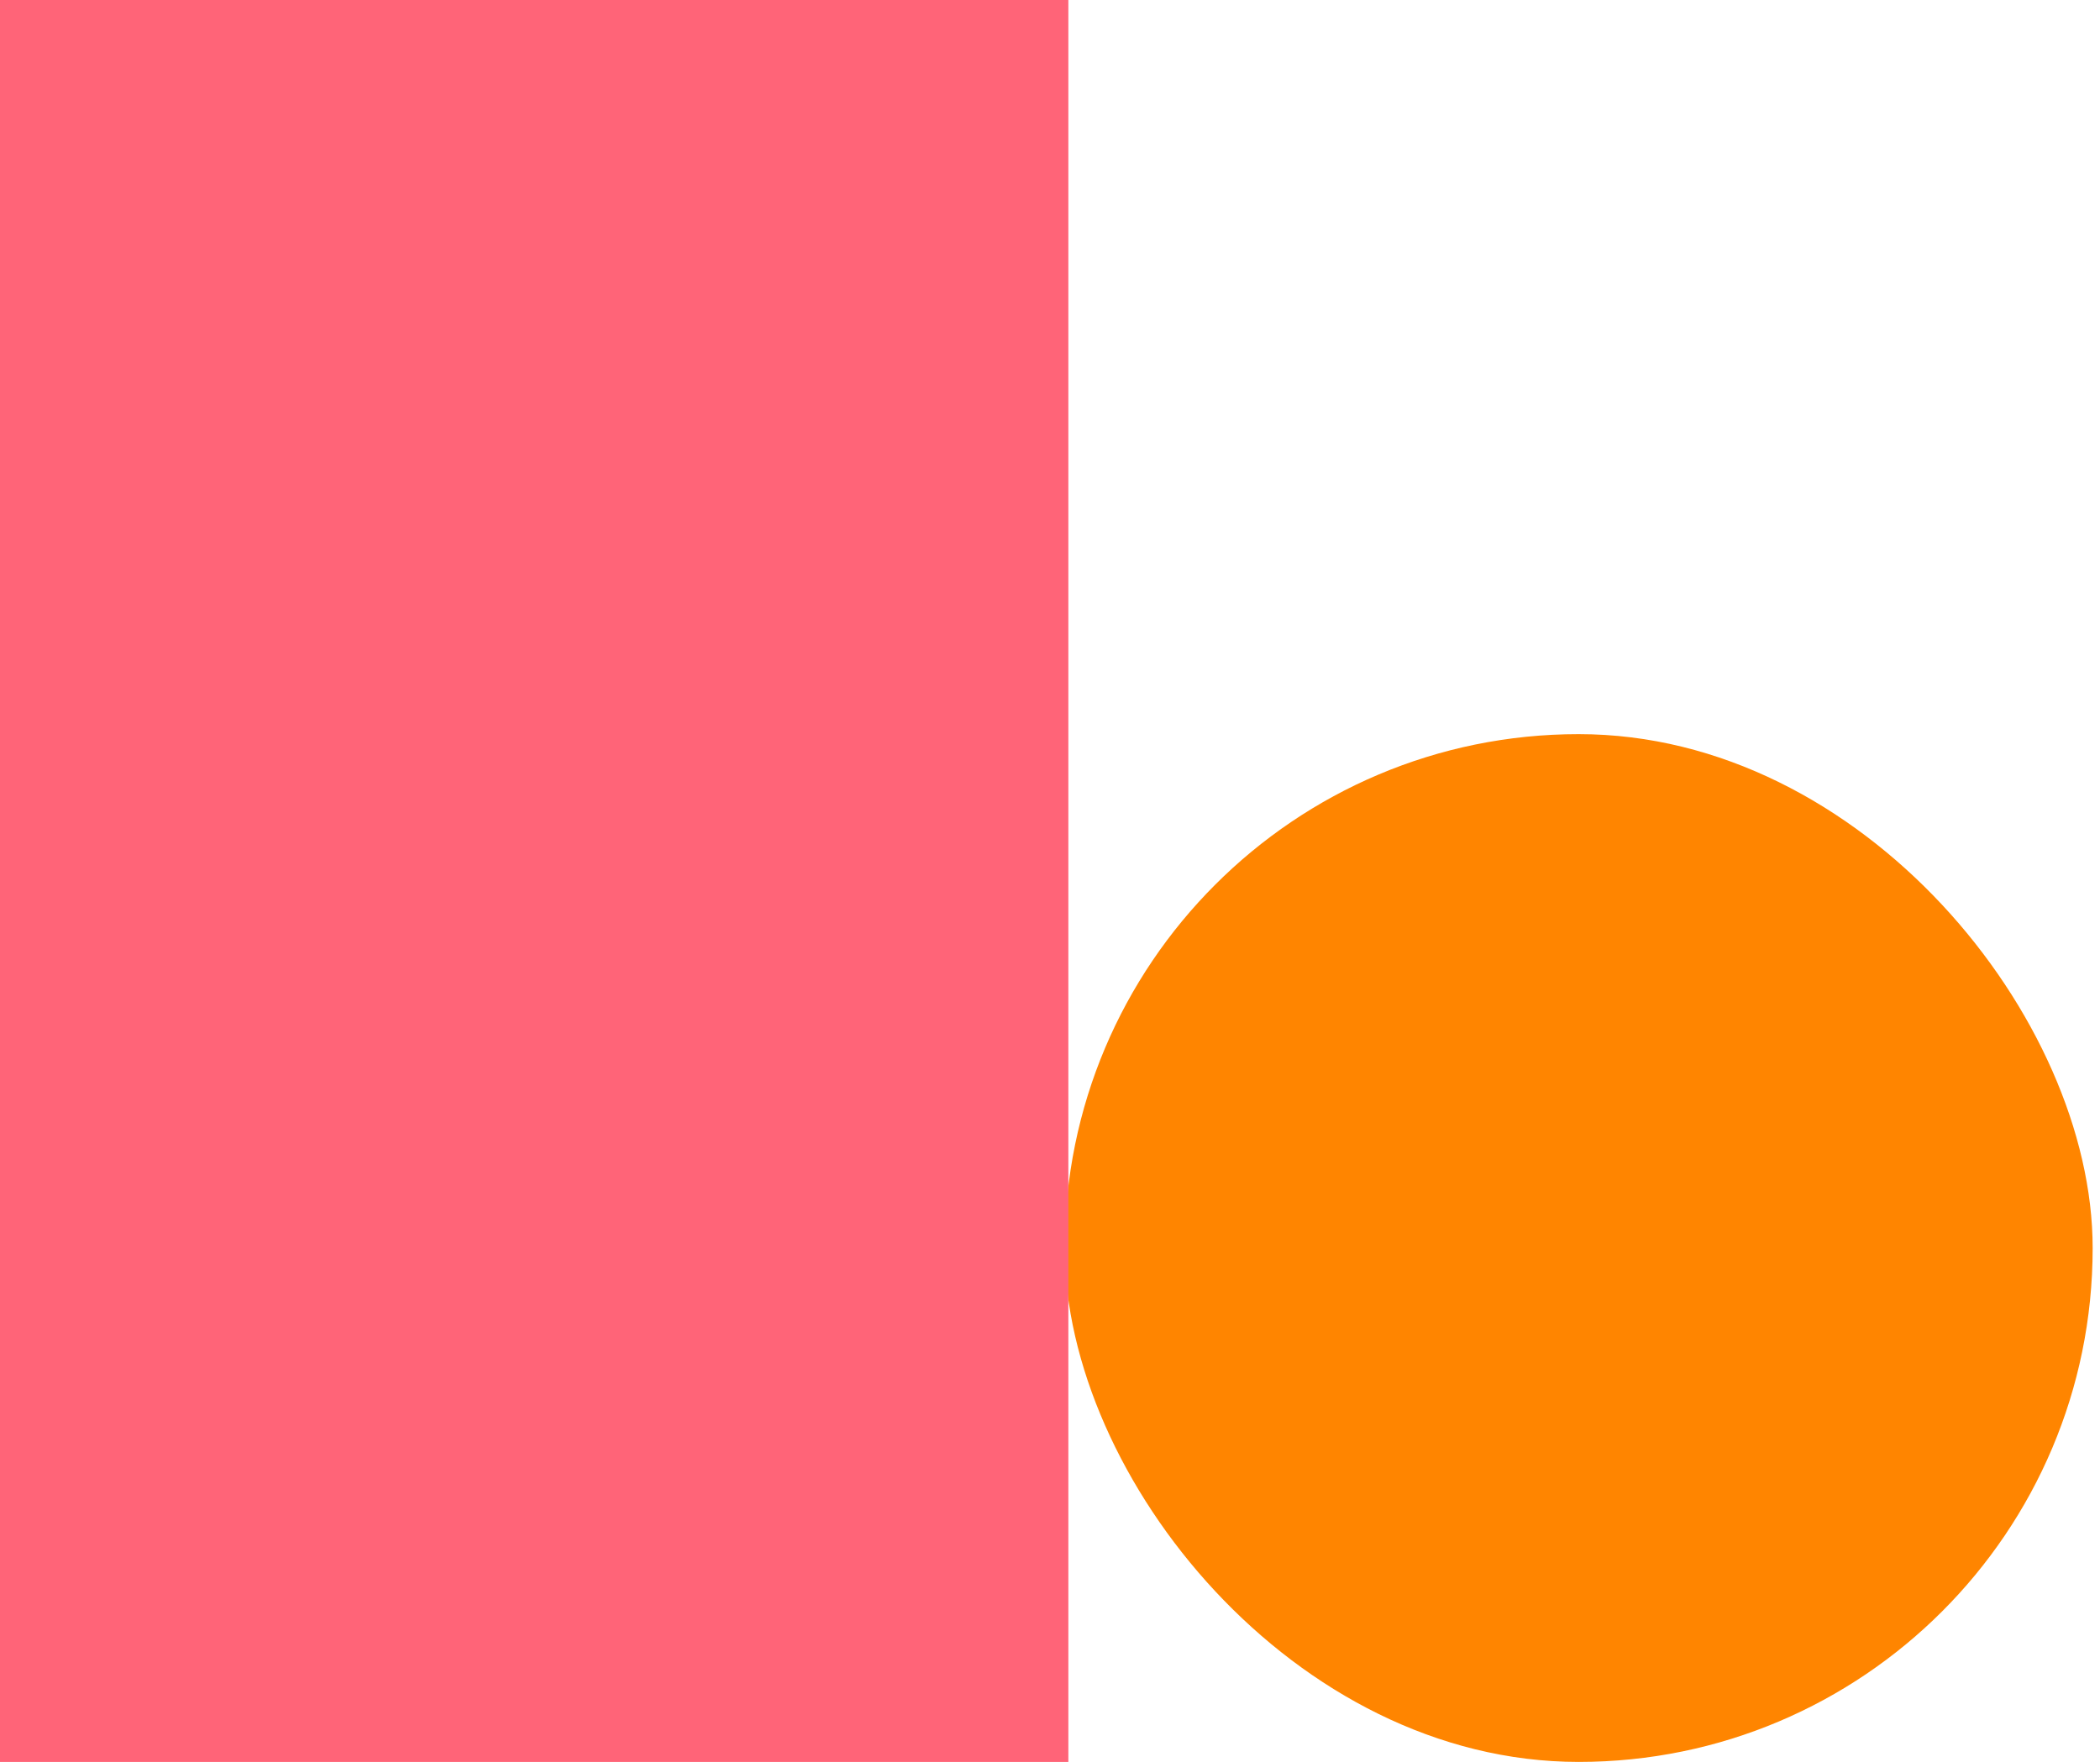 <svg width="143" height="120" viewBox="0 0 143 120" fill="none" xmlns="http://www.w3.org/2000/svg">
    <rect x="142.5" y="120" width="70" height="70" rx="35" transform="rotate(-180 142.5 120)" fill="#FF8500"/>
    <rect x="72.75" y="120" width="72.75" height="120" transform="rotate(-180 72.75 120)" fill="#FF6478"/>
</svg>
